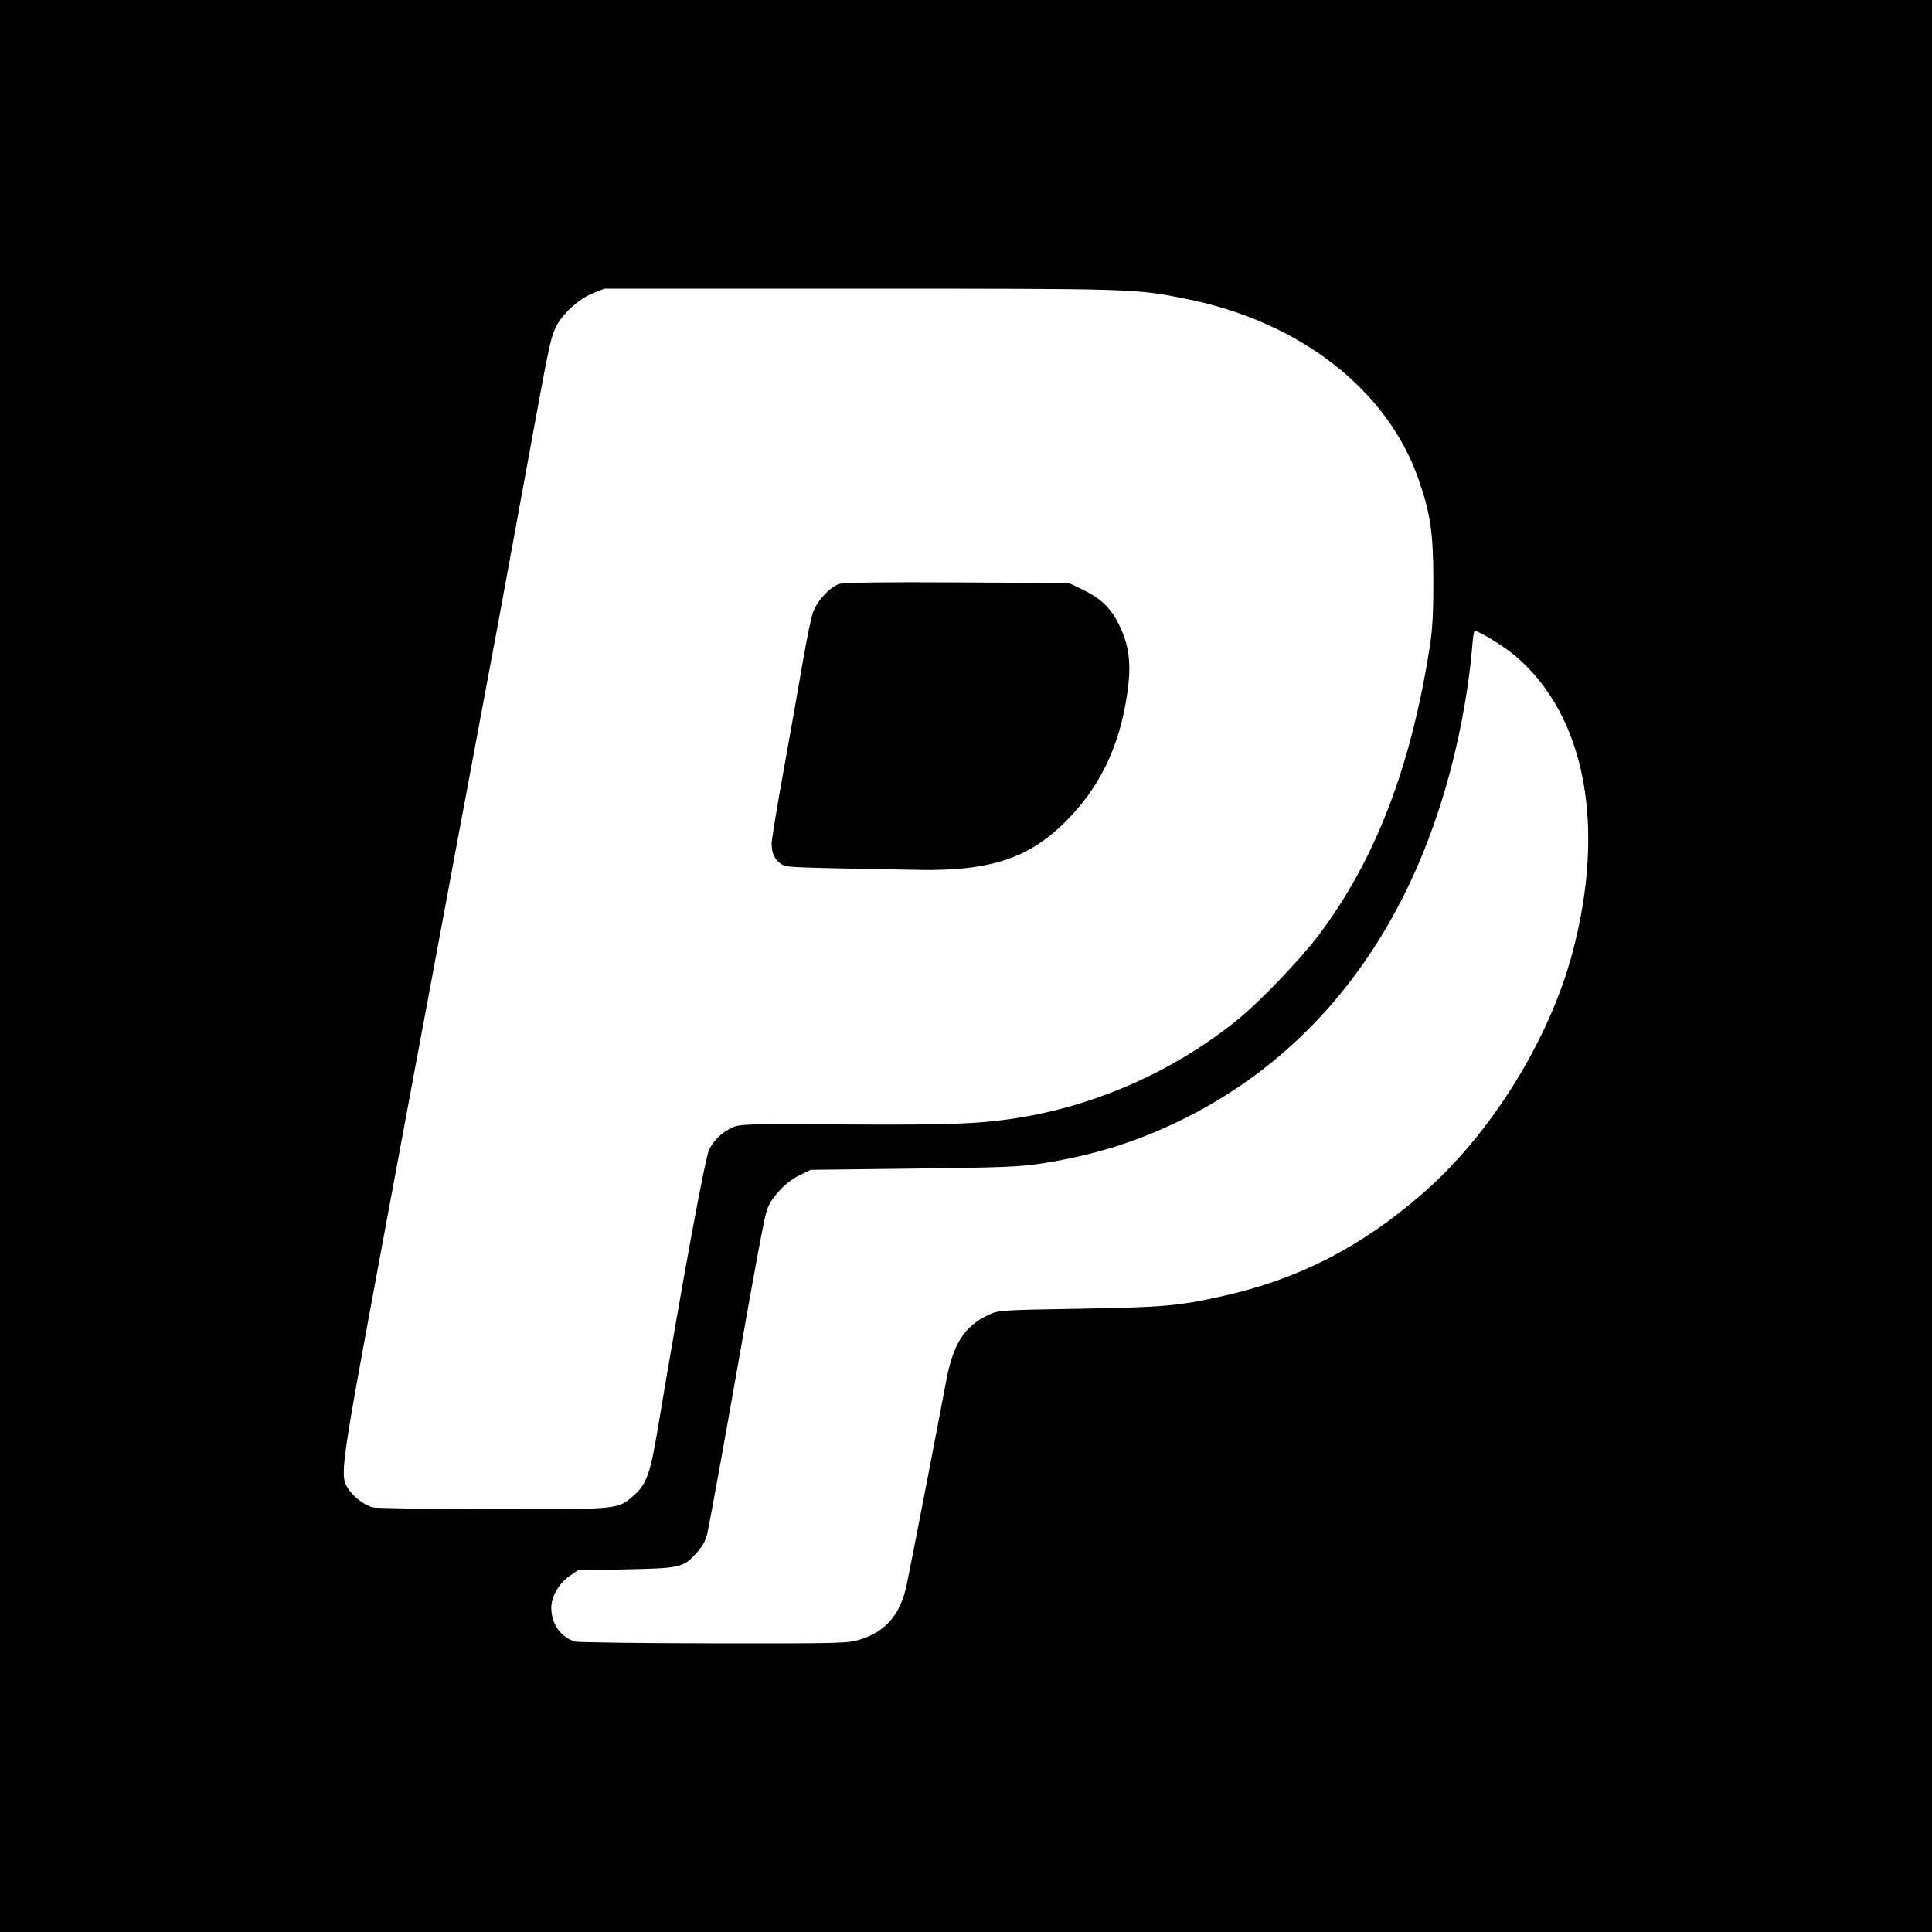 <svg xmlns="http://www.w3.org/2000/svg" xml:space="preserve" id="svg1" version="1.1" viewBox="0 0 88.208 88.208" height="88.208mm" width="88.208mm"><rect x="0" y="0" width="88.208" height="88.208" fill="#808080" stroke="none"/><defs id="defs1"></defs><g transform="translate(-121.792,-73.472)" id="layer1"><rect ry="22.454" rx="0" y="73.472" x="121.792" height="88.208" width="88.208" id="rect3" style="fill:#000000;fill-rule:evenodd;stroke:none;stroke-width:1.2;stroke-linecap:square;stroke-linejoin:round;paint-order:fill markers stroke"></rect><path id="path1" d="m 148.04,148.417 c -0.651,-0.196 -1.078,-0.805 -1.078,-1.538 0,-0.499 0.345,-1.112 0.808,-1.434 l 0.396,-0.276 2.21,-0.046 c 2.512,-0.052 2.629,-0.081 3.257,-0.794 0.248,-0.281 0.388,-0.551 0.46,-0.88 0.109,-0.503 0.8,-4.306 1.283,-7.058 0.889,-5.067 1.299,-7.27 1.425,-7.655 0.191,-0.584 0.838,-1.283 1.481,-1.598 l 0.521,-0.256 4.709,-0.056 c 4.128,-0.049 4.856,-0.079 5.9,-0.244 2.327,-0.368 4.294,-0.983 6.314,-1.974 6.936,-3.403 11.447,-10.061 12.968,-19.141 0.128,-0.765 0.261,-1.785 0.295,-2.266 0.034,-0.481 0.088,-0.892 0.121,-0.912 0.114,-0.071 1.333,0.672 1.898,1.156 3.158,2.709 4.116,7.73 2.578,13.517 -1.062,3.998 -3.735,8.297 -6.837,10.997 -2.808,2.444 -5.653,3.907 -9.099,4.68 -2.049,0.46 -2.733,0.52 -6.595,0.585 -3.516,0.059 -3.675,0.069 -4.099,0.264 -1.141,0.524 -1.657,1.339 -1.985,3.133 -0.273,1.491 -1.614,8.414 -1.789,9.235 -0.283,1.326 -0.955,2.11 -2.115,2.469 -0.568,0.175 -0.838,0.183 -6.686,0.175 -3.352,-0.004 -6.205,-0.042 -6.341,-0.083 z m -9.248,-6.13 c -0.388,-0.116 -0.825,-0.444 -1.07,-0.8 -0.437,-0.638 -0.441,-0.611 1.553,-11.358 1.012,-5.457 1.92,-10.332 2.017,-10.835 0.097,-0.503 0.427,-2.272 0.734,-3.932 0.306,-1.66 0.944,-5.075 1.416,-7.589 0.933,-4.967 1.299,-6.946 2.47,-13.353 0.929,-5.08 1.004,-5.445 1.229,-5.955 0.264,-0.597 1.048,-1.333 1.697,-1.594 l 0.546,-0.22 h 11.704 c 12.511,0 12.532,7e-4 14.859,0.466 5.173,1.034 9.166,4.126 10.597,8.203 0.556,1.585 0.685,2.453 0.69,4.635 0.003,1.451 -0.039,2.241 -0.16,3.017 -0.854,5.497 -2.476,9.726 -5.045,13.153 -0.853,1.139 -2.707,3.075 -3.751,3.918 -2.783,2.248 -6.213,3.808 -9.713,4.416 -1.858,0.323 -3.246,0.382 -8.209,0.351 -4.424,-0.028 -4.78,-0.019 -5.12,0.135 -0.46,0.207 -0.835,0.56 -1.06,0.997 -0.188,0.365 -1.176,5.728 -2.371,12.869 -0.325,1.942 -0.504,2.432 -1.067,2.928 -0.746,0.656 -0.625,0.644 -6.468,0.636 -2.87,-0.004 -5.336,-0.043 -5.479,-0.086 z m 27.006,-29.169 c 1.94,-0.203 3.238,-0.78 4.511,-2.005 1.649,-1.586 2.592,-3.5 2.95,-5.986 0.194,-1.348 0.095,-2.169 -0.377,-3.134 -0.377,-0.769 -0.831,-1.204 -1.689,-1.616 l -0.594,-0.286 -5.075,-0.028 c -3.399,-0.019 -5.184,0.004 -5.406,0.069 -0.418,0.123 -1.009,0.755 -1.207,1.291 -0.082,0.223 -0.297,1.27 -0.477,2.326 -0.18,1.056 -0.572,3.272 -0.87,4.925 -0.299,1.653 -0.543,3.141 -0.543,3.309 0,0.438 0.139,0.74 0.426,0.928 0.263,0.172 0.008,0.161 6.478,0.28 0.553,0.01 1.397,-0.022 1.874,-0.072 z" style="fill:#ffffff;stroke-width:0.346"></path></g></svg>
